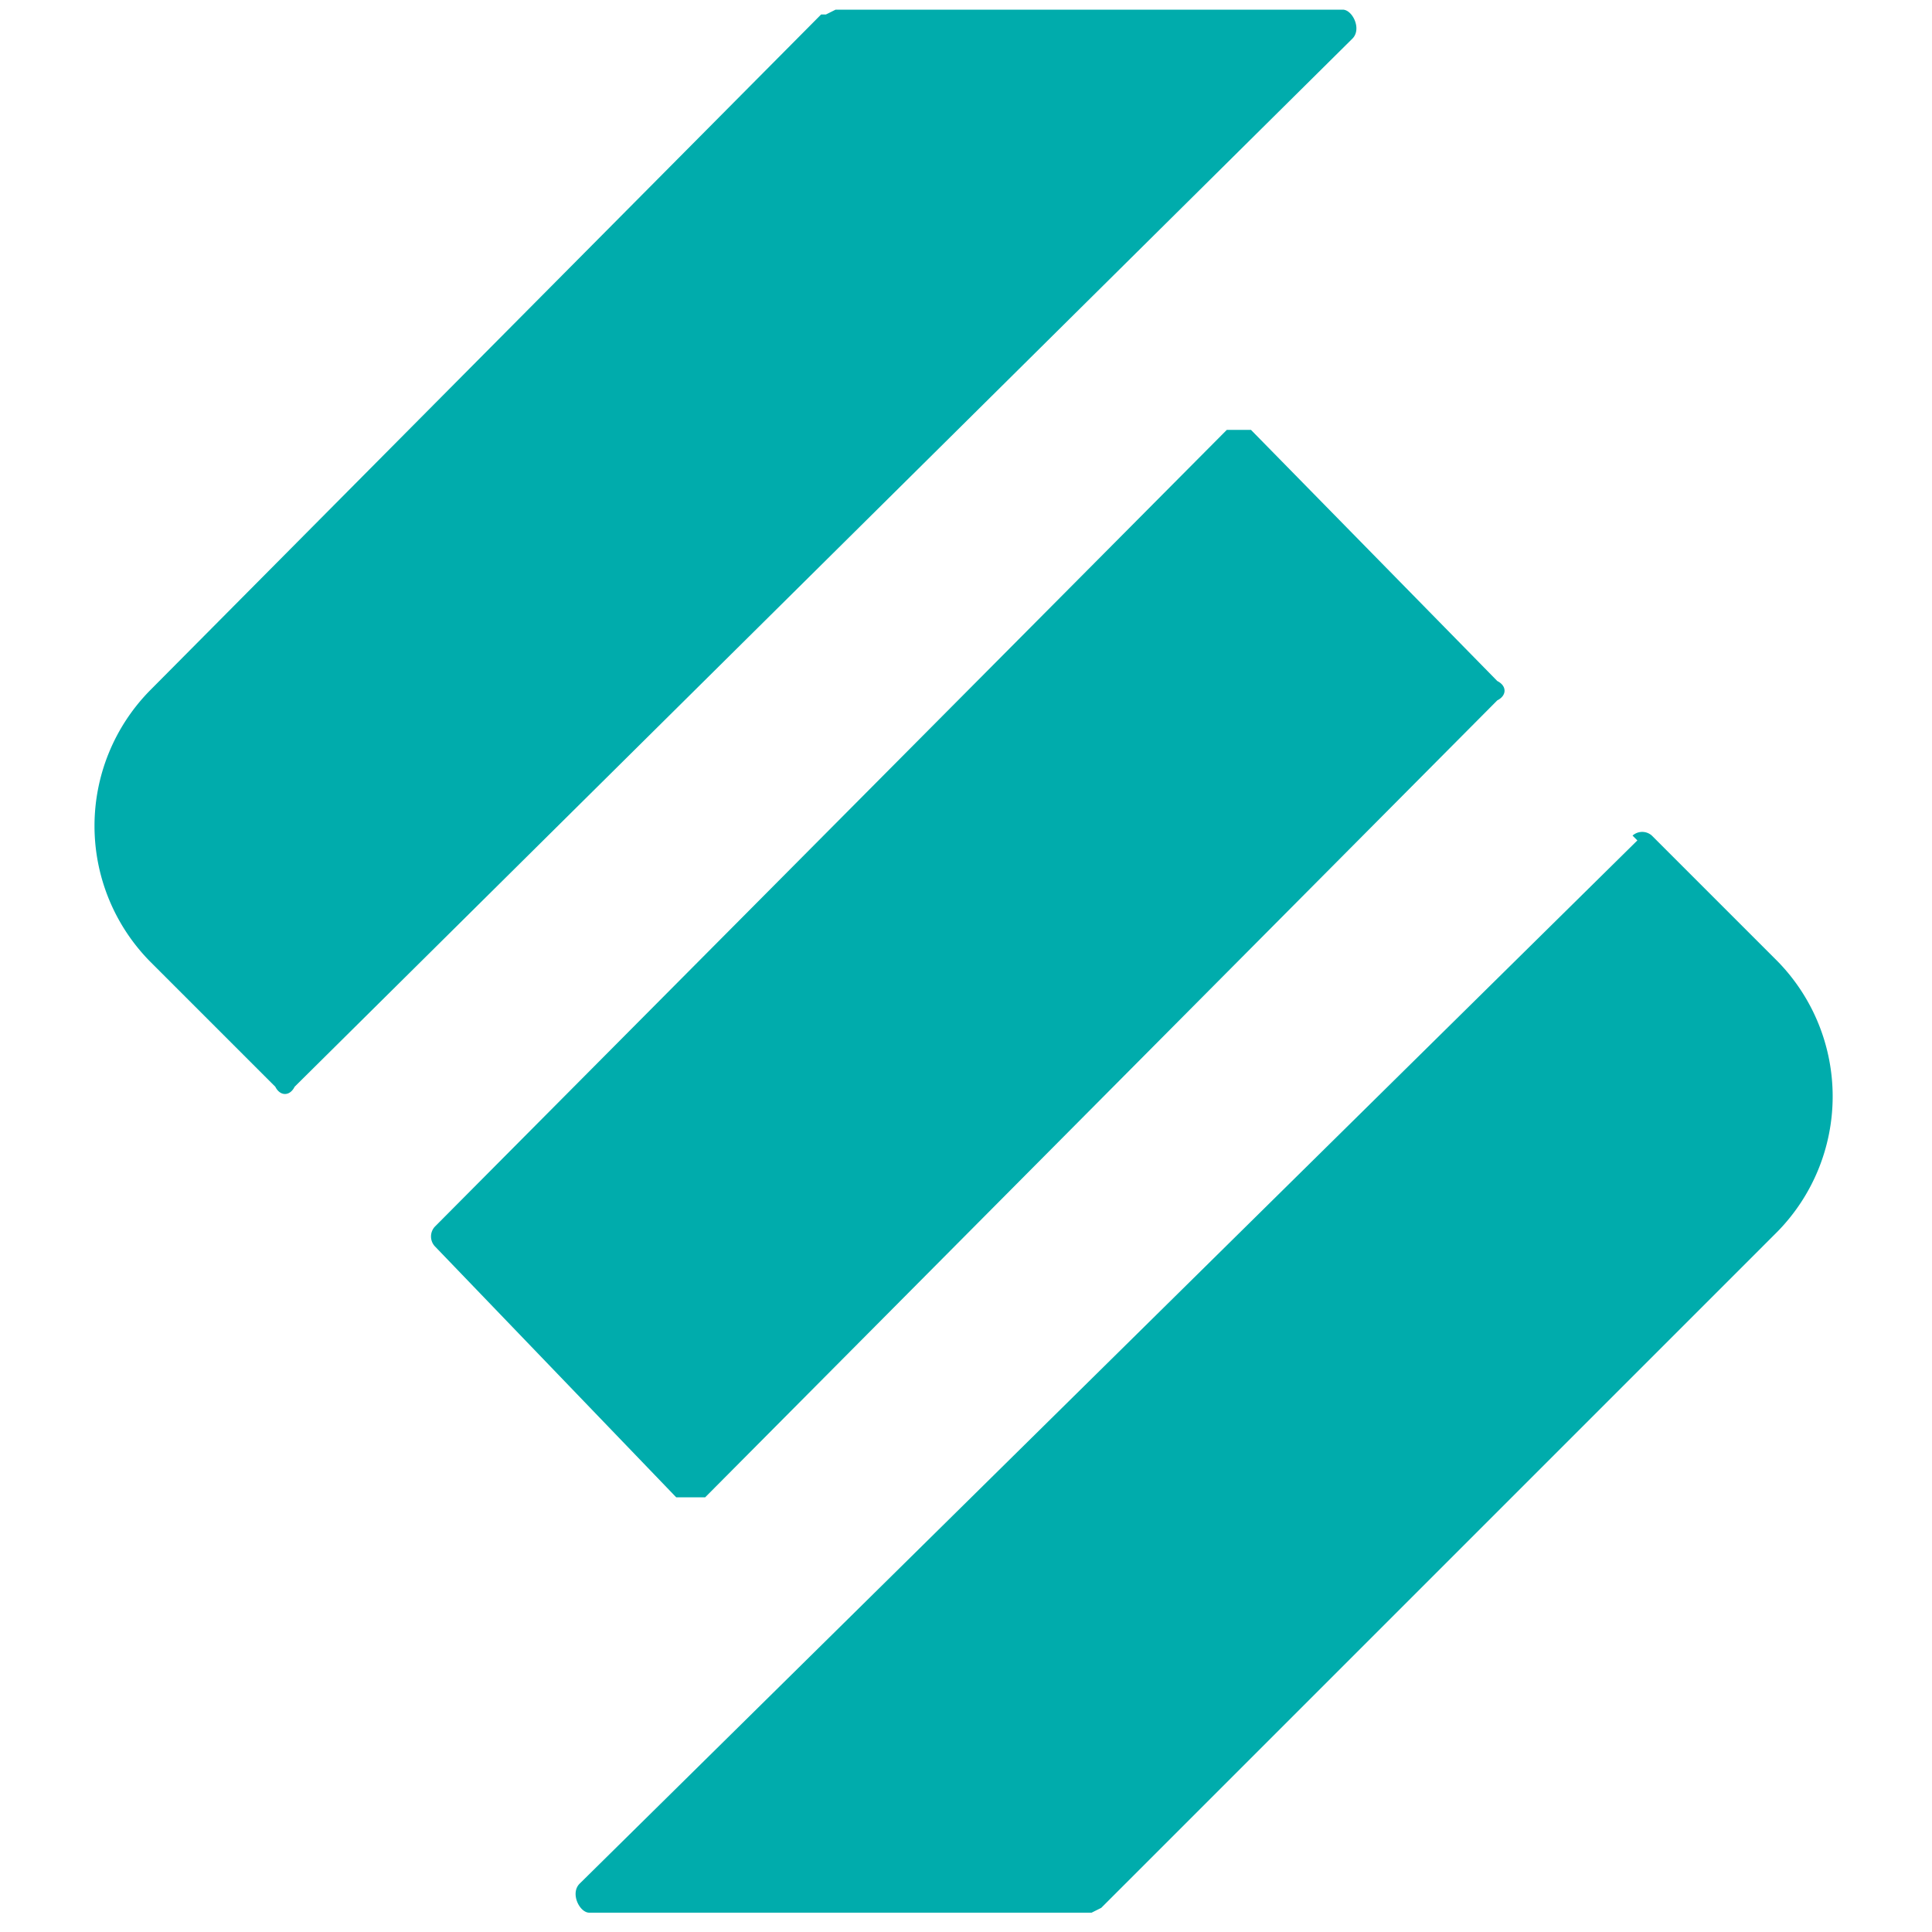 <svg width="40" height="40" fill="none" xmlns="http://www.w3.org/2000/svg">
  <path d="M31 14.5 14.6 31H14L9 25.8a.3.3 0 0 1 0-.4L25.4 8.9h.5l5.1 5.2c.2.1.2.3 0 .4ZM17 .3l-13.9 14a4 4 0 0 0 0 5.6l2.6 2.6c.1.2.3.2.4 0L28 .8c.2-.2 0-.6-.2-.6H17.3l-.2.1ZM33.9 17.4 12 39c-.2.2 0 .6.2.6h10.4l.2-.1 14-14a4 4 0 0 0 0-5.6l-2.6-2.6a.3.3 0 0 0-.4 0Z" fill="#00ACAC"/>
</svg>
